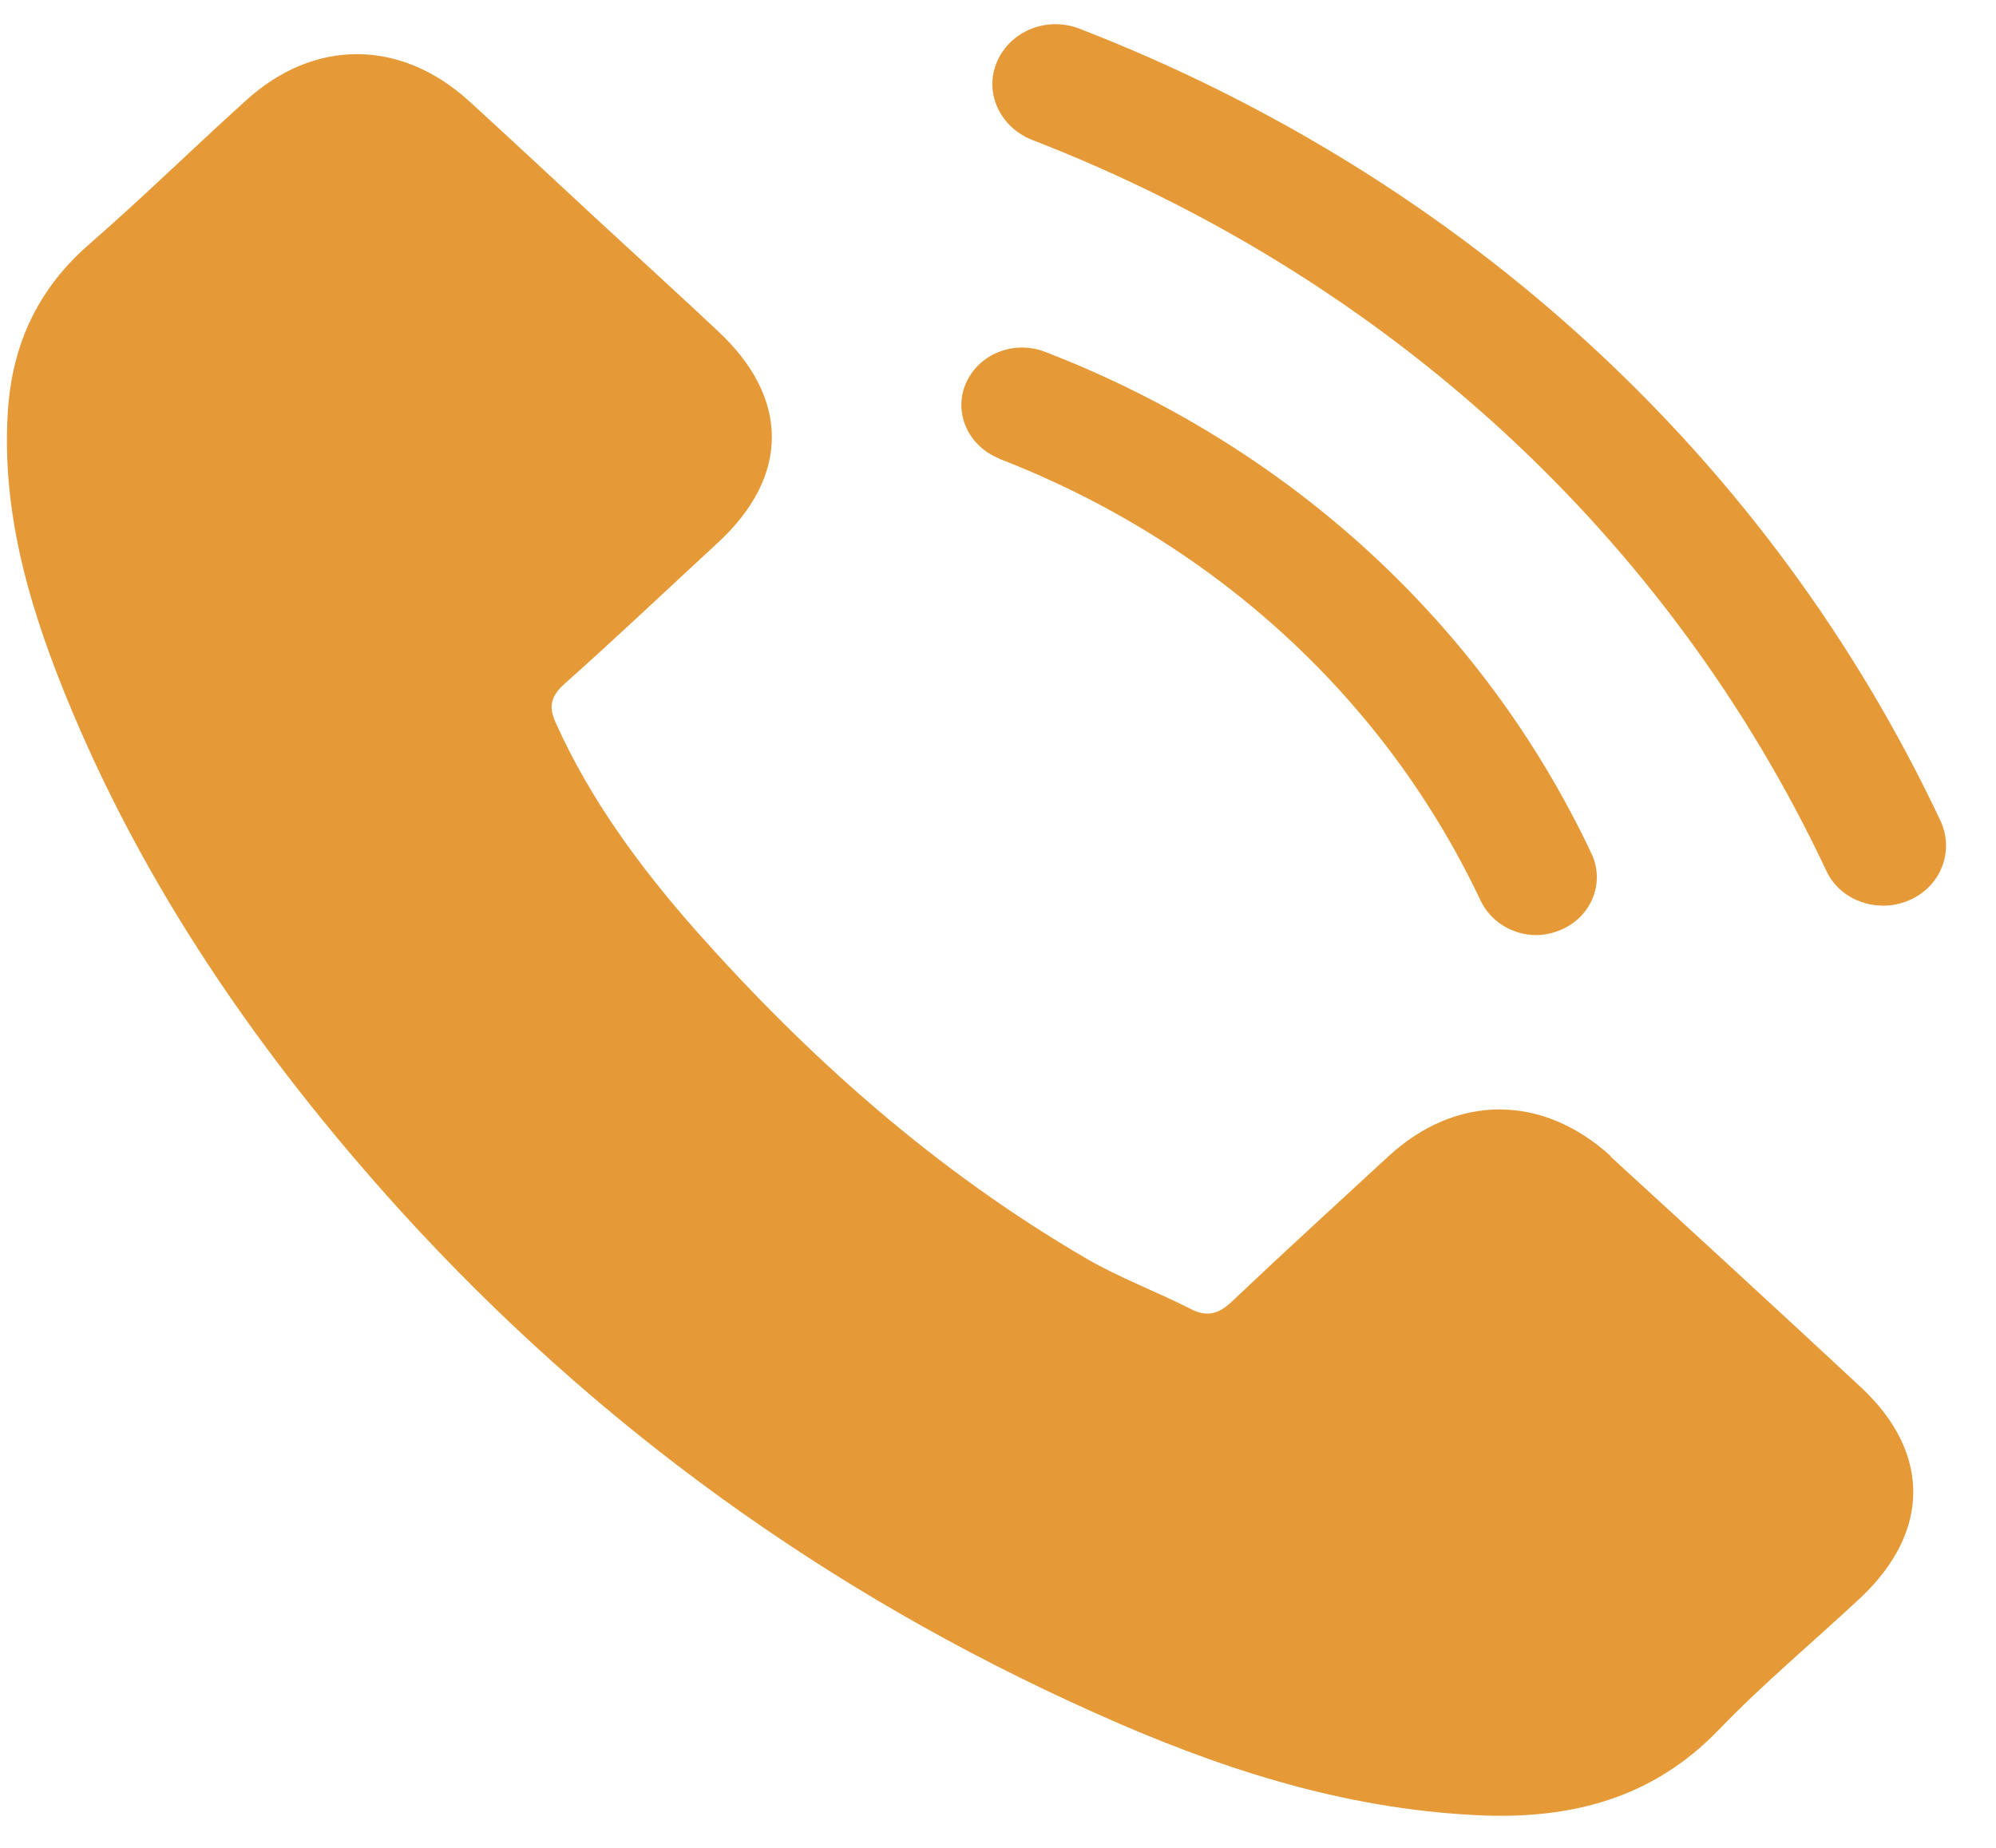 <svg width="27" height="25" viewBox="0 0 27 25" fill="none" xmlns="http://www.w3.org/2000/svg">
<path d="M21.796 15.648C20.867 14.797 19.697 14.797 18.777 15.648C18.072 16.299 17.366 16.943 16.67 17.603C16.48 17.786 16.317 17.825 16.085 17.698C15.629 17.468 15.139 17.285 14.7 17.03C12.653 15.838 10.933 14.304 9.411 12.587C8.654 11.729 7.983 10.815 7.519 9.782C7.424 9.575 7.442 9.432 7.622 9.265C8.327 8.637 9.015 7.985 9.712 7.341C10.684 6.443 10.684 5.386 9.712 4.48C9.162 3.963 8.611 3.463 8.052 2.946C7.485 2.421 6.917 1.889 6.341 1.364C5.412 0.522 4.242 0.522 3.322 1.364C2.608 2.008 1.929 2.676 1.198 3.312C0.527 3.9 0.192 4.615 0.114 5.458C0.002 6.825 0.364 8.112 0.871 9.368C1.92 11.967 3.511 14.28 5.438 16.403C8.044 19.264 11.157 21.537 14.795 23.167C16.438 23.906 18.132 24.47 19.981 24.558C21.254 24.621 22.355 24.327 23.24 23.413C23.842 22.785 24.53 22.213 25.167 21.617C26.113 20.727 26.122 19.654 25.175 18.771C24.049 17.722 22.914 16.681 21.778 15.64L21.796 15.648Z" fill="#E69A37"/>
<path d="M26.251 11.109C23.946 6.213 19.809 2.405 14.597 0.386C14.159 0.22 13.669 0.418 13.488 0.832C13.307 1.245 13.522 1.714 13.952 1.889C18.76 3.749 22.578 7.262 24.703 11.777C24.84 12.079 25.15 12.253 25.477 12.253C25.589 12.253 25.709 12.229 25.821 12.182C26.251 11.999 26.44 11.522 26.251 11.109Z" fill="#E69A37"/>
<path d="M13.512 6.205C16.427 7.334 18.741 9.456 20.031 12.19C20.169 12.476 20.47 12.651 20.779 12.651C20.891 12.651 21.003 12.627 21.114 12.58C21.527 12.405 21.716 11.944 21.527 11.546C20.065 8.446 17.434 6.03 14.131 4.758C13.71 4.599 13.237 4.79 13.065 5.188C12.893 5.585 13.099 6.038 13.52 6.205H13.512Z" fill="#E69A37"/>
</svg>
